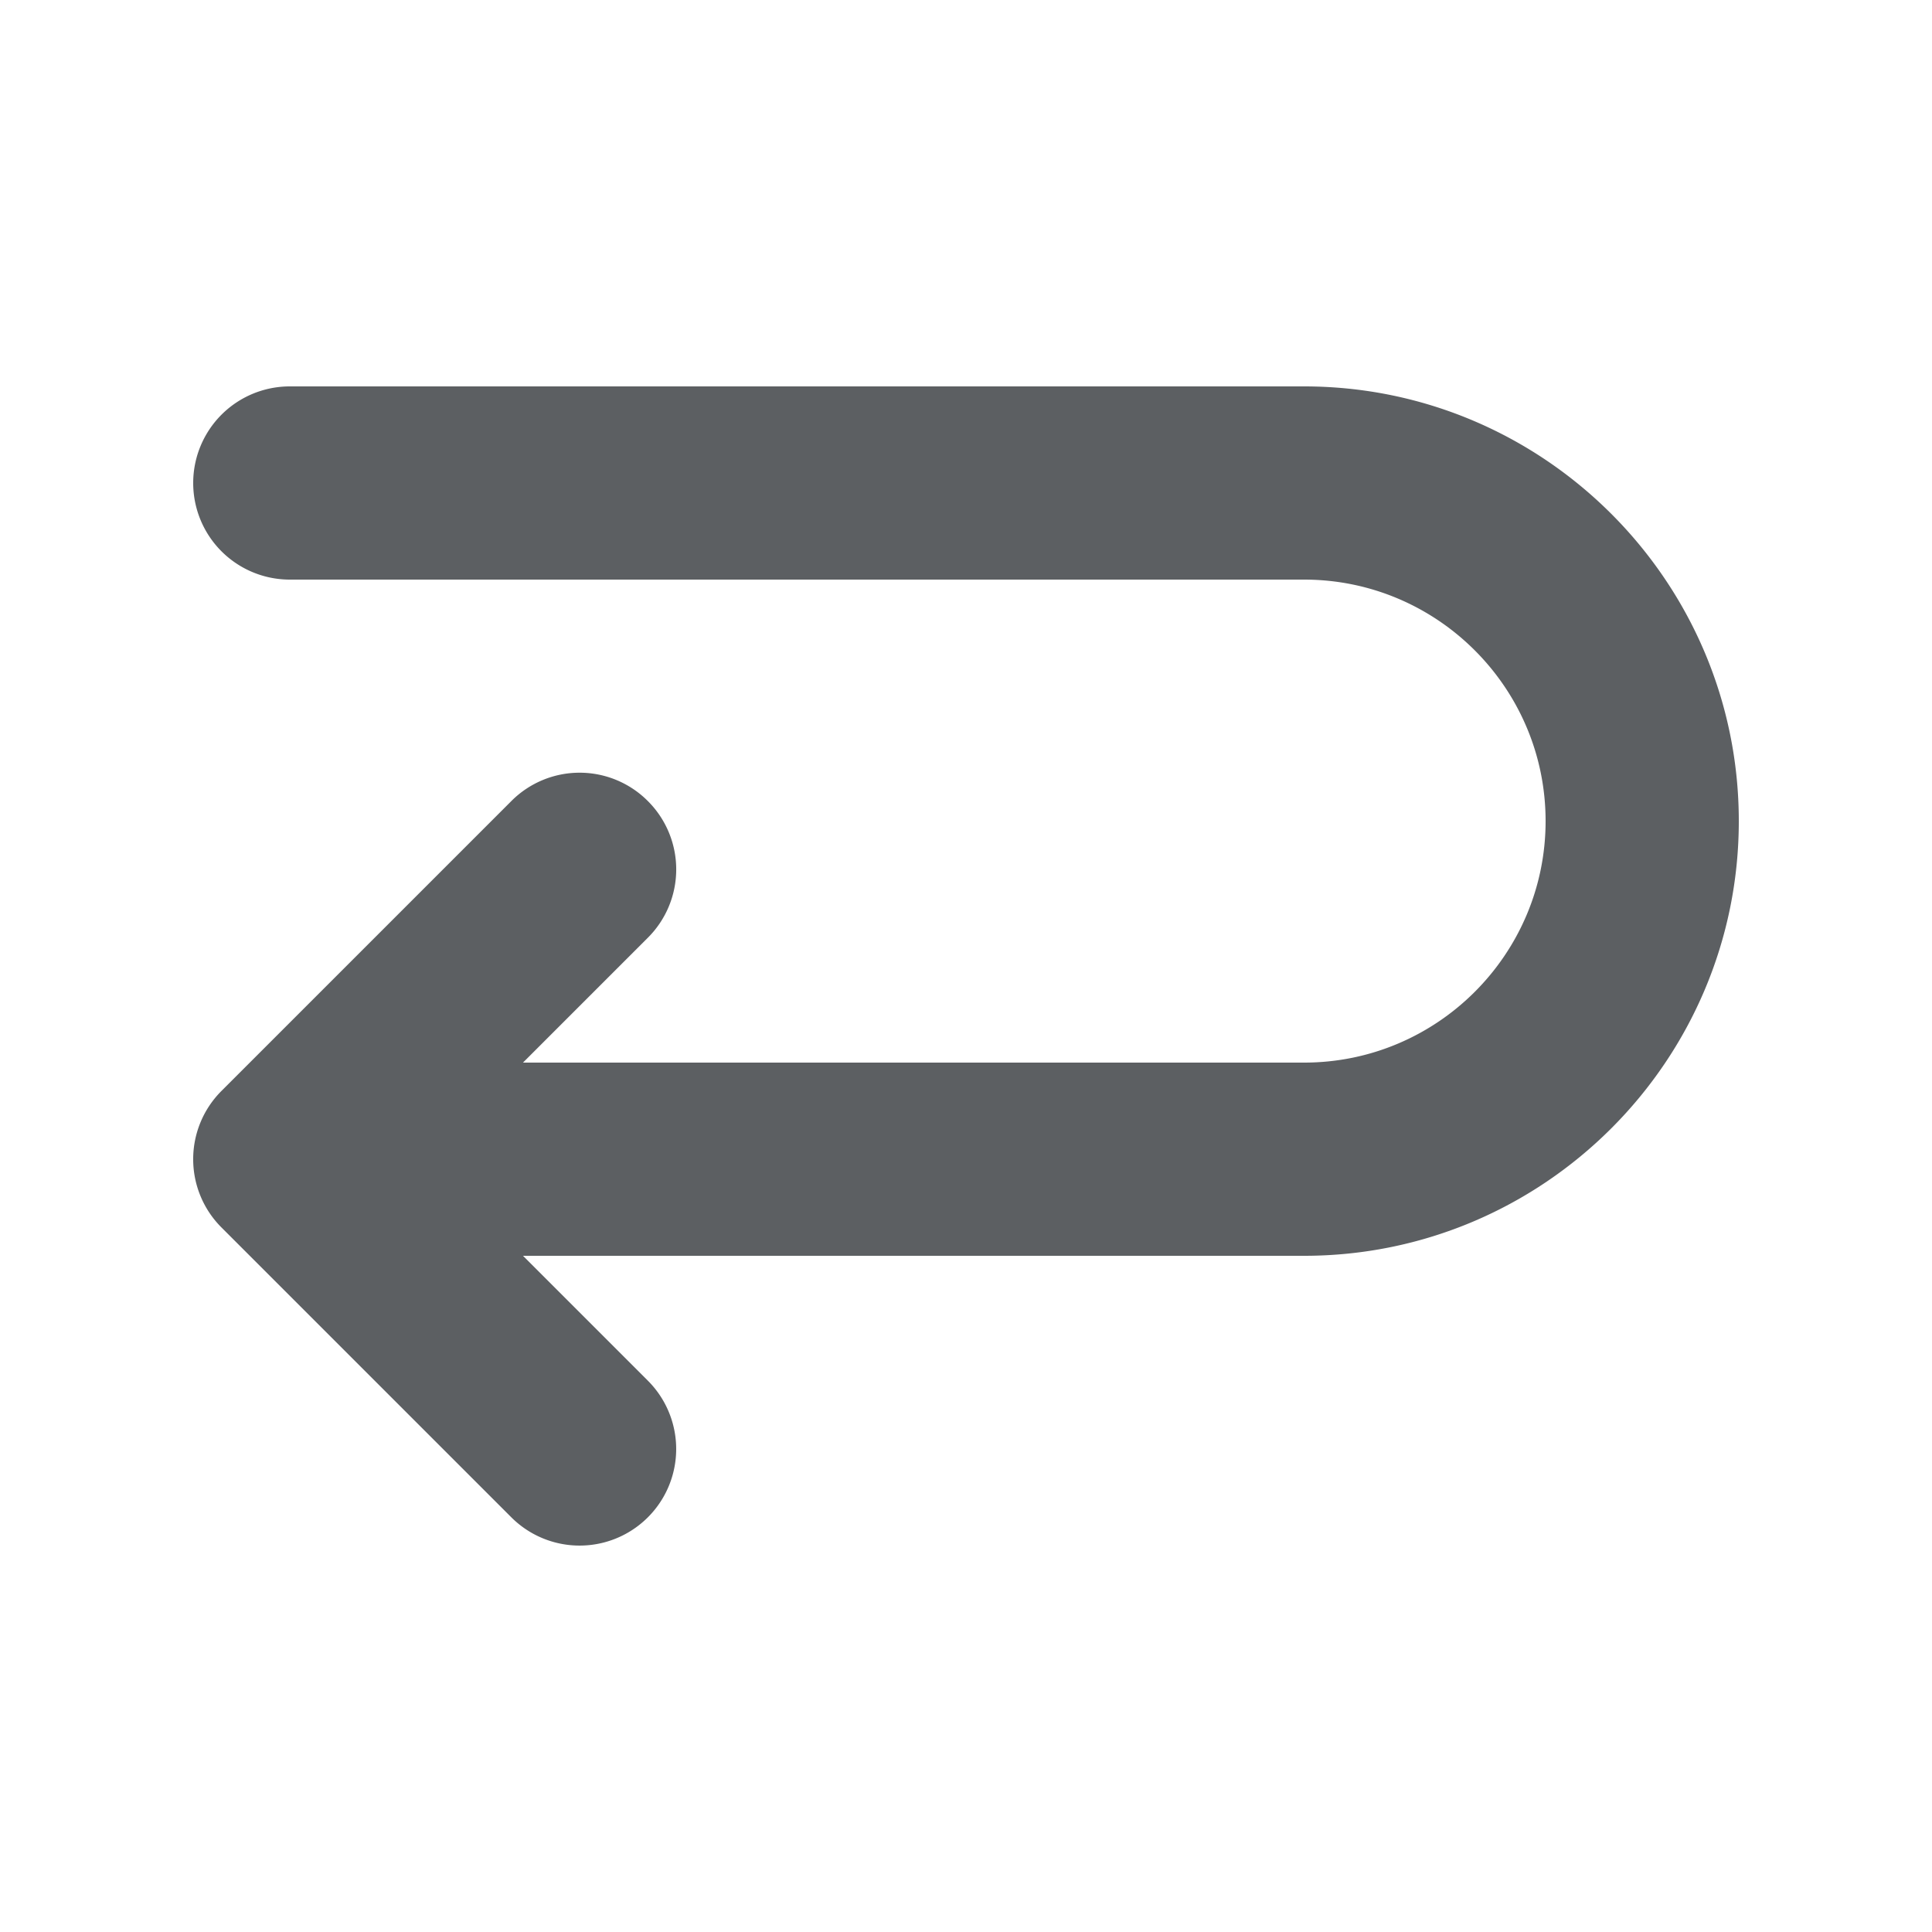<?xml version="1.0" encoding="utf-8"?><!-- Скачано с сайта svg4.ru / Downloaded from svg4.ru -->
<svg width="800px" height="800px" viewBox="0 0 20 20" xmlns="http://www.w3.org/2000/svg"><path d="M13.5 13H5.414l1.293 1.293a.999.999 0 11-1.414 1.414l-3-3a.999.999 0 010-1.414l3-3a.997.997 0 011.414 0 .999.999 0 010 1.414L5.414 11H13.5c1.379 0 2.5-1.121 2.5-2.5S14.879 6 13.5 6H3a1 1 0 110-2h10.5C15.981 4 18 6.019 18 8.5S15.981 13 13.5 13z" fill="#5C5F62"/></svg>